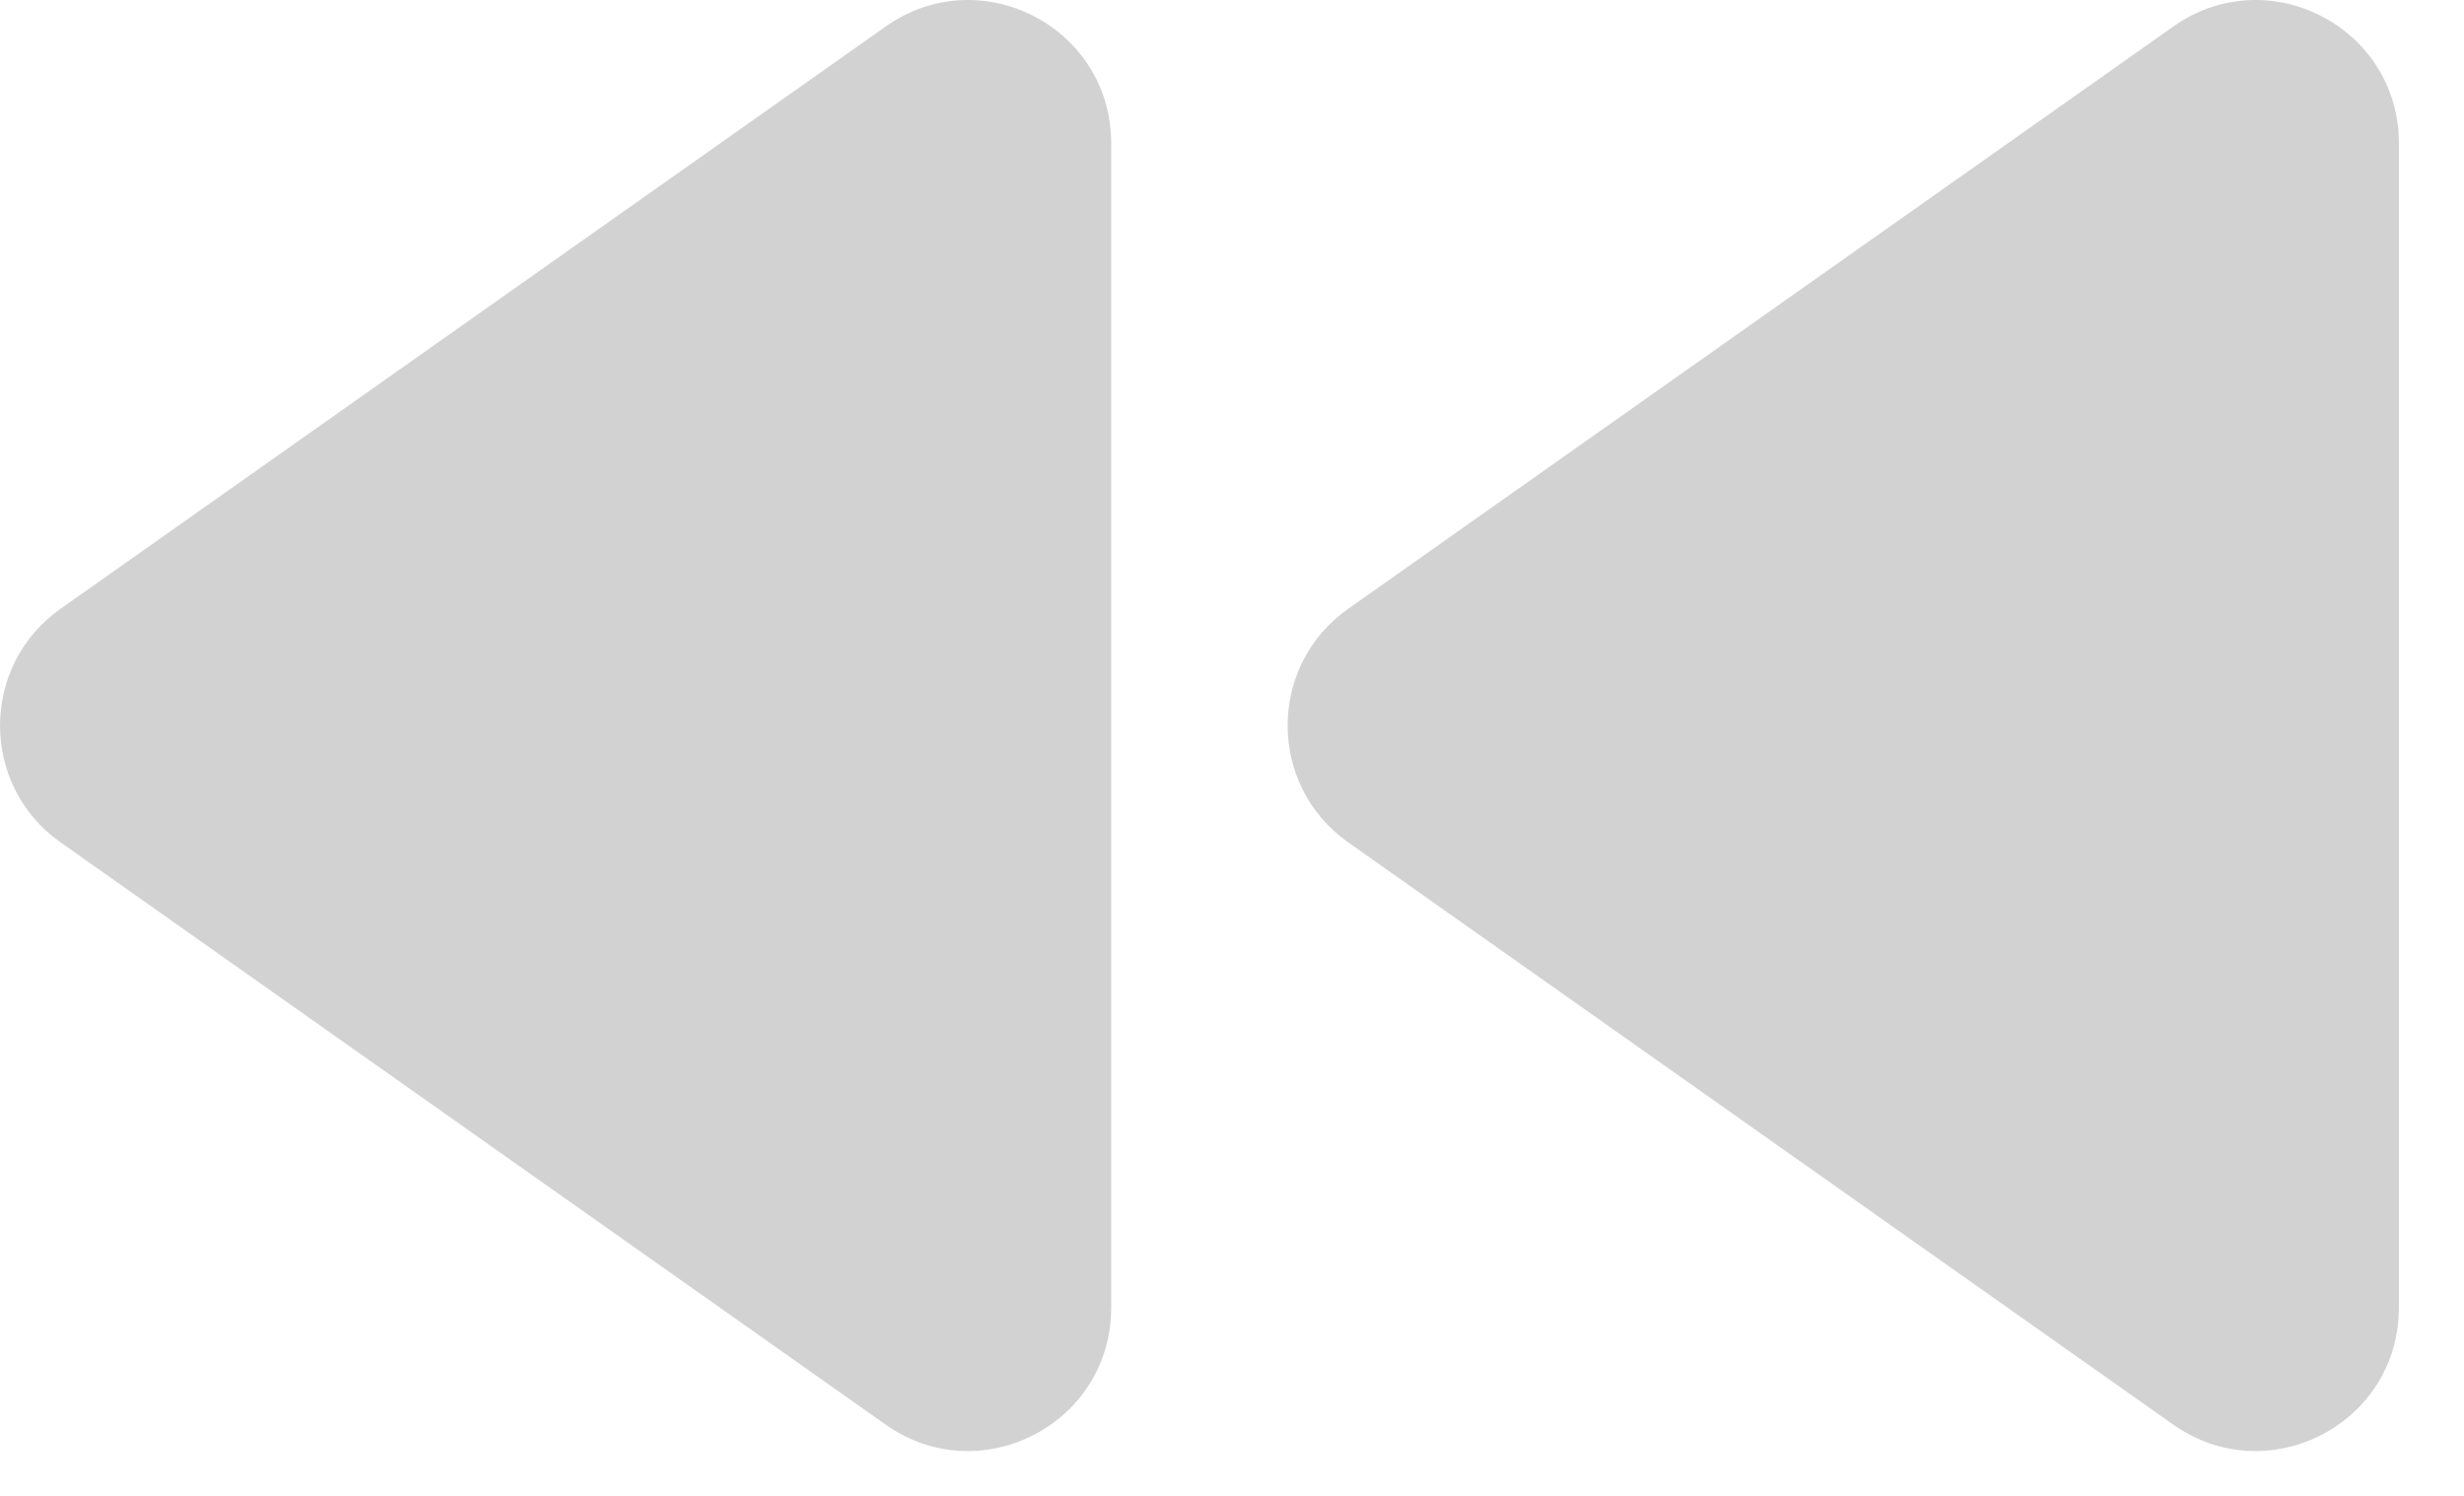 <svg width="28" height="17" viewBox="0 0 28 17" fill="none" xmlns="http://www.w3.org/2000/svg">
<path d="M25.552 16.489C26.424 16.532 27.26 15.852 27.26 14.864L27.26 1.628C27.26 0.31 25.775 -0.46 24.697 0.301L15.32 6.919C14.403 7.566 14.403 8.926 15.32 9.573L24.697 16.191C24.967 16.381 25.261 16.475 25.552 16.489ZM10.919 16.489C11.792 16.532 12.627 15.852 12.627 14.864L12.627 1.628C12.627 0.31 11.143 -0.46 10.065 0.301L0.688 6.919C-0.229 7.566 -0.229 8.926 0.688 9.573L10.065 16.191C10.334 16.381 10.628 16.475 10.919 16.489Z" fill="#D2D2D2"/>
</svg>
